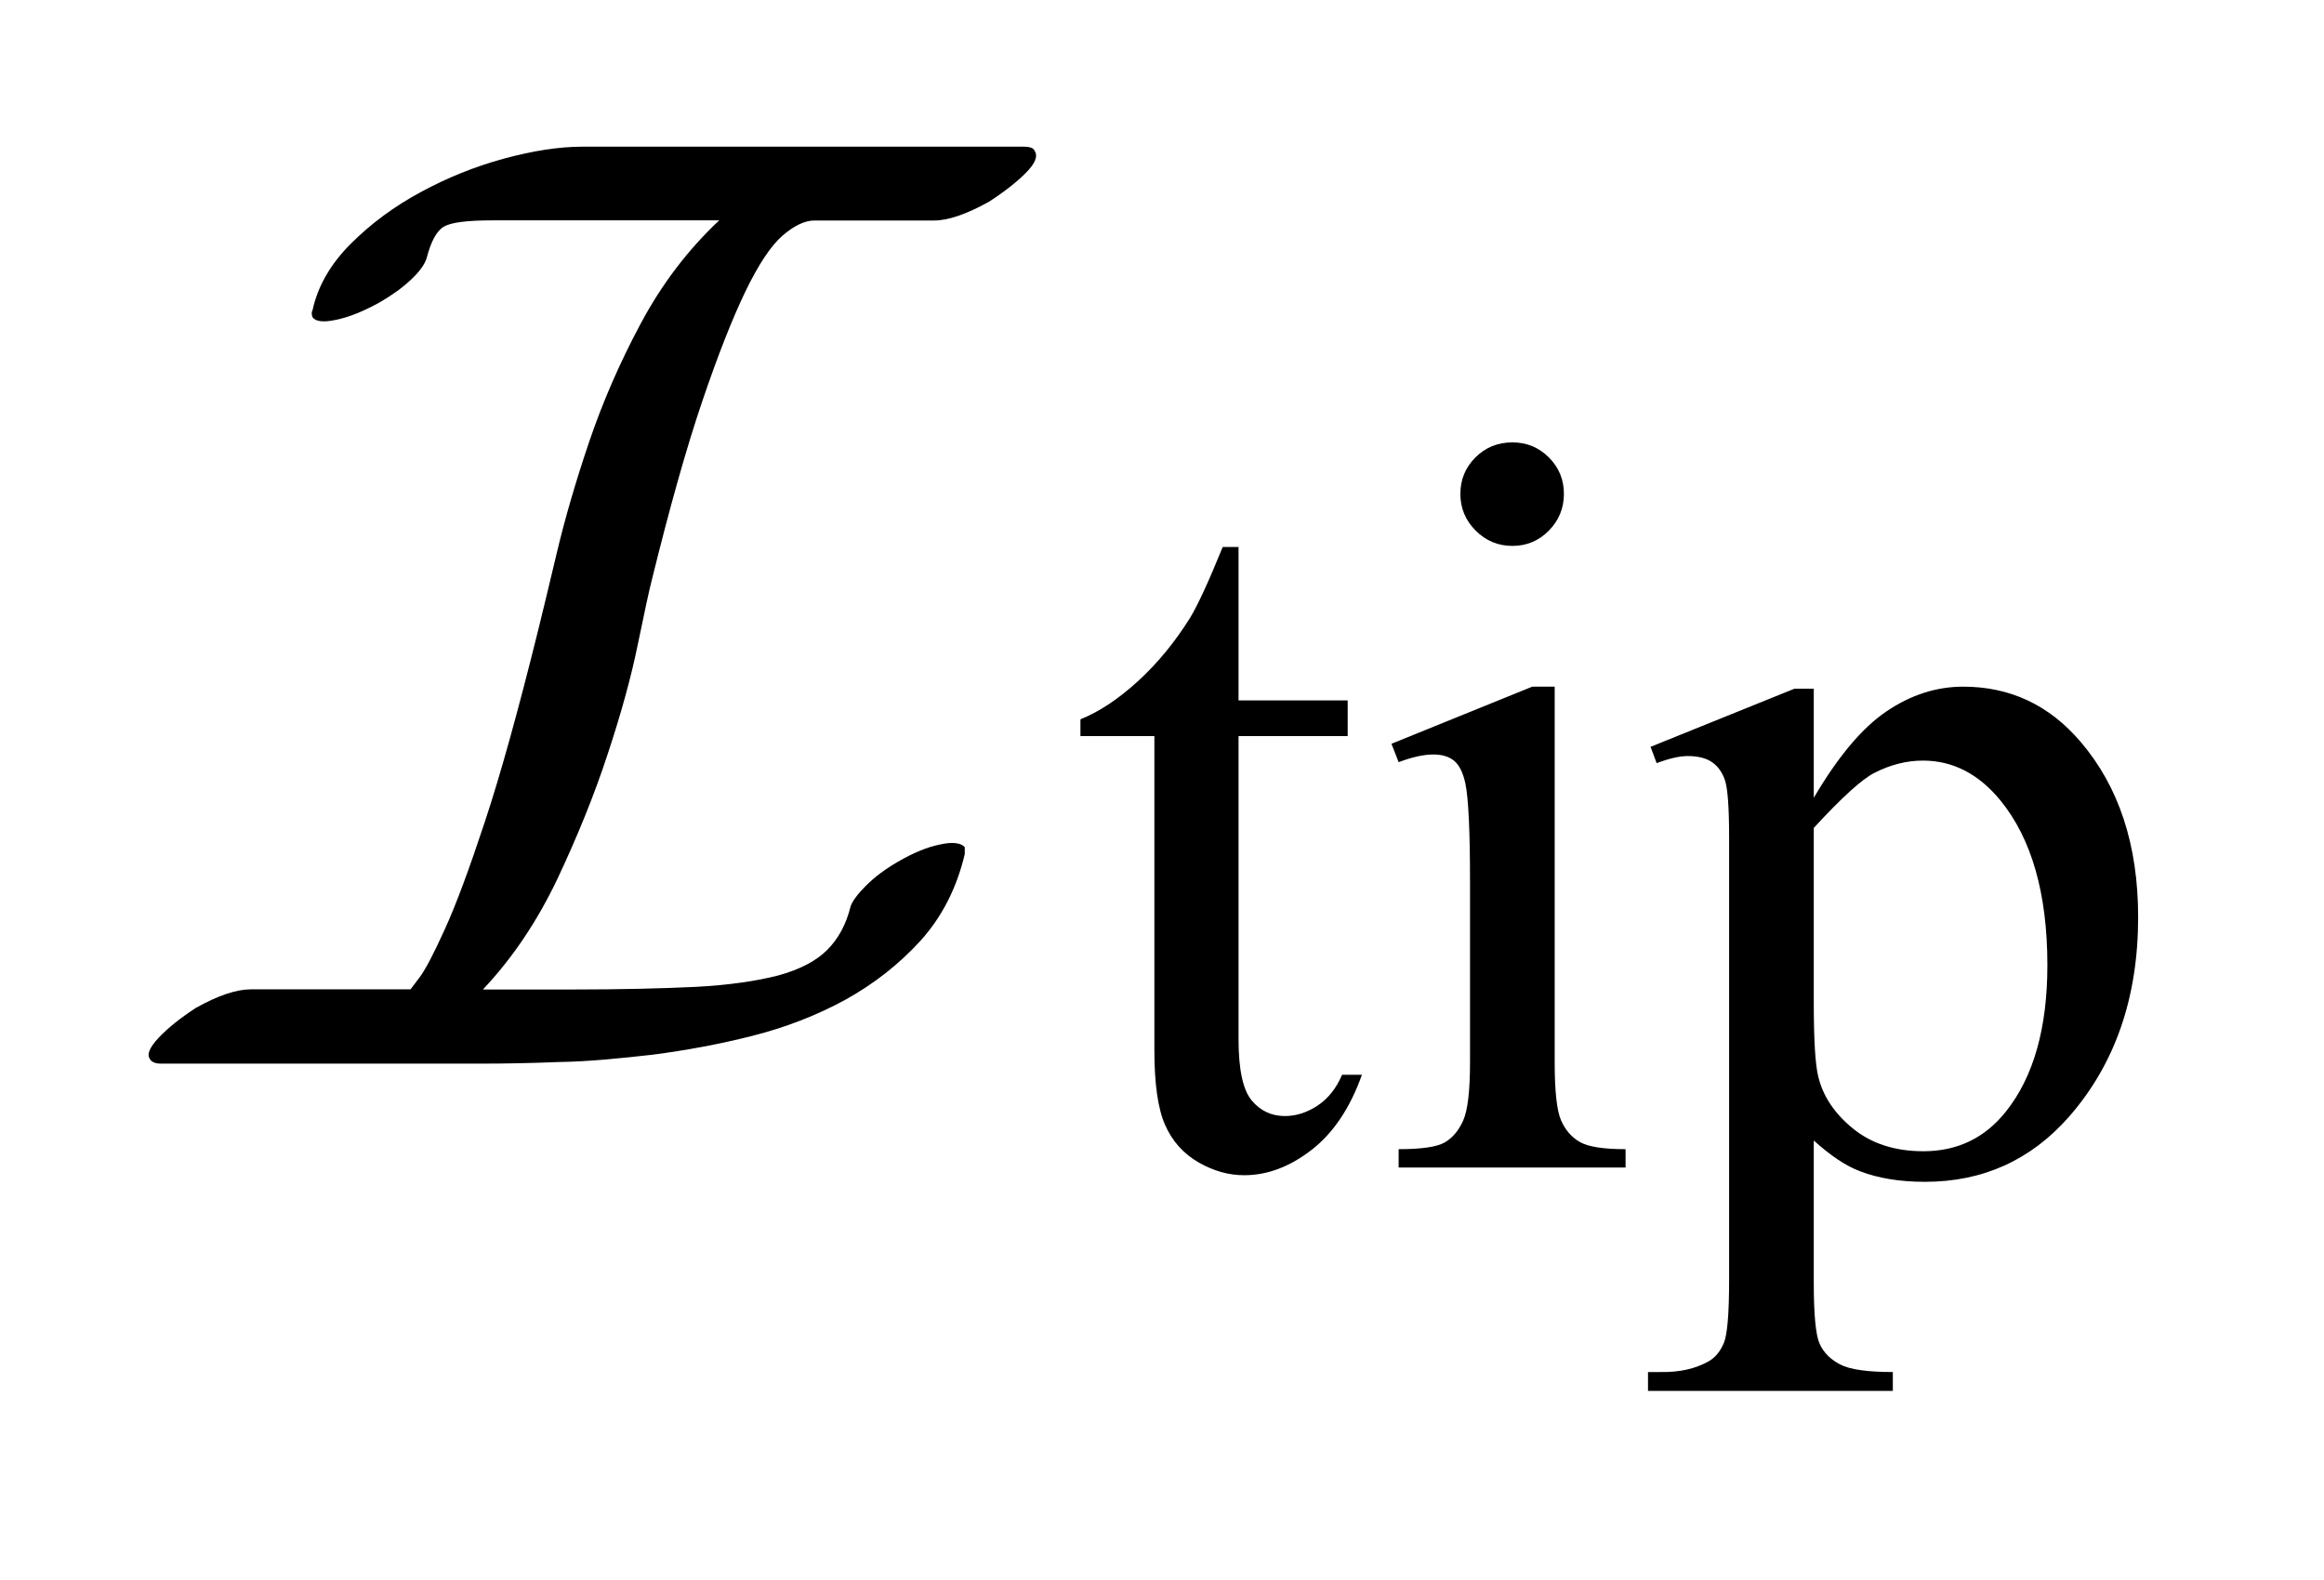 <?xml version="1.0" encoding="UTF-8"?>
<!DOCTYPE svg PUBLIC '-//W3C//DTD SVG 1.0//EN'
          'http://www.w3.org/TR/2001/REC-SVG-20010904/DTD/svg10.dtd'>
<svg stroke-dasharray="none" shape-rendering="auto" xmlns="http://www.w3.org/2000/svg" font-family="'Dialog'" text-rendering="auto" width="25" fill-opacity="1" color-interpolation="auto" color-rendering="auto" preserveAspectRatio="xMidYMid meet" font-size="12px" viewBox="0 0 25 17" fill="black" xmlns:xlink="http://www.w3.org/1999/xlink" stroke="black" image-rendering="auto" stroke-miterlimit="10" stroke-linecap="square" stroke-linejoin="miter" font-style="normal" stroke-width="1" height="17" stroke-dashoffset="0" font-weight="normal" stroke-opacity="1"
><!--Generated by the Batik Graphics2D SVG Generator--><defs id="genericDefs"
  /><g
  ><defs id="defs1"
    ><clipPath clipPathUnits="userSpaceOnUse" id="clipPath1"
      ><path d="M0.042 4.398 L15.778 4.398 L15.778 15.028 L0.042 15.028 L0.042 4.398 Z"
      /></clipPath
      ><clipPath clipPathUnits="userSpaceOnUse" id="clipPath2"
      ><path d="M1.33 140.497 L1.33 480.136 L504.089 480.136 L504.089 140.497 Z"
      /></clipPath
      ><clipPath clipPathUnits="userSpaceOnUse" id="clipPath3"
      ><path d="M0.042 4.398 L0.042 15.028 L15.778 15.028 L15.778 4.398 Z"
      /></clipPath
    ></defs
    ><g transform="scale(1.576,1.576) translate(-0.042,-4.398) matrix(0.031,0,0,0.031,0,0)"
    ><path d="M274.062 262.328 L274.062 296.125 L298.094 296.125 L298.094 303.984 L274.062 303.984 L274.062 370.703 Q274.062 380.688 276.922 384.172 Q279.781 387.656 284.281 387.656 Q287.984 387.656 291.469 385.352 Q294.953 383.047 296.859 378.562 L301.234 378.562 Q297.312 389.562 290.125 395.125 Q282.938 400.688 275.297 400.688 Q270.125 400.688 265.188 397.82 Q260.25 394.953 257.891 389.617 Q255.531 384.281 255.531 373.172 L255.531 303.984 L239.25 303.984 L239.25 300.281 Q245.422 297.812 251.883 291.914 Q258.344 286.016 263.391 277.938 Q265.969 273.672 270.578 262.328 L274.062 262.328 ZM334.359 239.297 Q339.078 239.297 342.391 242.609 Q345.703 245.922 345.703 250.641 Q345.703 255.359 342.391 258.727 Q339.078 262.094 334.359 262.094 Q329.641 262.094 326.273 258.727 Q322.906 255.359 322.906 250.641 Q322.906 245.922 326.219 242.609 Q329.531 239.297 334.359 239.297 ZM343.672 293.094 L343.672 375.75 Q343.672 385.406 345.078 388.609 Q346.484 391.812 349.234 393.383 Q351.984 394.953 359.281 394.953 L359.281 399 L309.312 399 L309.312 394.953 Q316.828 394.953 319.414 393.492 Q322 392.031 323.516 388.664 Q325.031 385.297 325.031 375.75 L325.031 336.109 Q325.031 319.375 324.016 314.438 Q323.234 310.844 321.555 309.438 Q319.875 308.031 316.953 308.031 Q313.797 308.031 309.312 309.719 L307.734 305.672 L338.734 293.094 L343.672 293.094 ZM364.781 306.344 L396.453 293.547 L400.719 293.547 L400.719 317.578 Q408.688 303.984 416.719 298.539 Q424.75 293.094 433.625 293.094 Q449.109 293.094 459.453 305.219 Q472.141 320.047 472.141 343.859 Q472.141 370.469 456.859 387.875 Q444.281 402.141 425.203 402.141 Q416.891 402.141 410.828 399.781 Q406.328 398.094 400.719 393.047 L400.719 424.375 Q400.719 434.938 402.008 437.805 Q403.297 440.672 406.5 442.352 Q409.703 444.031 418.125 444.031 L418.125 448.188 L364.219 448.188 L364.219 444.031 L367.016 444.031 Q373.203 444.141 377.578 441.672 Q379.719 440.438 380.898 437.688 Q382.078 434.938 382.078 423.703 L382.078 326.453 Q382.078 316.453 381.18 313.758 Q380.281 311.062 378.312 309.719 Q376.344 308.375 372.969 308.375 Q370.281 308.375 366.125 309.938 L364.781 306.344 ZM400.719 324.203 L400.719 362.609 Q400.719 375.078 401.719 379.016 Q403.297 385.516 409.414 390.461 Q415.531 395.406 424.859 395.406 Q436.094 395.406 443.047 386.641 Q452.156 375.188 452.156 354.422 Q452.156 330.828 441.812 318.141 Q434.625 309.375 424.75 309.375 Q419.359 309.375 414.078 312.078 Q410.031 314.094 400.719 324.203 Z" stroke="none" clip-path="url(#clipPath2)"
    /></g
    ><g transform="matrix(1.576,0,0,1.576,-0.066,-6.929)"
    ><path d="M1.066 11.629 C1.078 11.647 1.103 11.658 1.139 11.658 L2.248 11.658 L3.338 11.658 C3.485 11.658 3.659 11.655 3.86 11.647 C4.062 11.644 4.274 11.622 4.497 11.597 C4.72 11.568 4.946 11.527 5.175 11.469 C5.404 11.411 5.616 11.329 5.812 11.222 C6.007 11.114 6.178 10.98 6.325 10.819 C6.471 10.657 6.572 10.46 6.627 10.228 L6.627 10.18 C6.602 10.152 6.546 10.142 6.458 10.162 C6.369 10.18 6.273 10.22 6.169 10.281 C6.084 10.33 6.012 10.384 5.954 10.442 C5.896 10.5 5.861 10.547 5.848 10.584 C5.818 10.707 5.764 10.806 5.688 10.882 C5.612 10.958 5.5 11.016 5.354 11.056 C5.207 11.094 5.019 11.122 4.79 11.134 C4.561 11.145 4.279 11.152 3.943 11.152 L3.338 11.152 C3.54 10.938 3.709 10.686 3.847 10.396 C3.984 10.105 4.099 9.822 4.19 9.544 C4.282 9.266 4.351 9.015 4.396 8.793 C4.442 8.569 4.474 8.421 4.493 8.348 C4.615 7.853 4.729 7.449 4.836 7.134 C4.943 6.819 5.041 6.571 5.129 6.388 C5.218 6.204 5.302 6.077 5.381 6.007 C5.461 5.938 5.534 5.902 5.601 5.902 L6.417 5.902 C6.514 5.902 6.639 5.859 6.792 5.774 C6.896 5.707 6.98 5.641 7.044 5.577 C7.108 5.512 7.128 5.463 7.104 5.426 C7.097 5.408 7.073 5.398 7.03 5.398 L4.016 5.398 C3.857 5.398 3.679 5.426 3.48 5.48 C3.282 5.534 3.092 5.611 2.912 5.709 C2.732 5.806 2.573 5.924 2.436 6.061 C2.298 6.199 2.211 6.35 2.175 6.515 C2.168 6.525 2.168 6.543 2.175 6.562 C2.193 6.59 2.246 6.6 2.335 6.58 C2.424 6.562 2.523 6.522 2.633 6.461 C2.718 6.412 2.79 6.36 2.848 6.305 C2.906 6.251 2.941 6.201 2.954 6.159 C2.984 6.042 3.024 5.971 3.073 5.943 C3.122 5.915 3.231 5.901 3.402 5.901 L4.951 5.901 C4.737 6.102 4.558 6.338 4.415 6.606 C4.271 6.875 4.154 7.145 4.062 7.417 C3.97 7.689 3.897 7.941 3.842 8.173 C3.787 8.405 3.744 8.582 3.714 8.704 C3.579 9.248 3.459 9.682 3.352 10.005 C3.245 10.329 3.154 10.575 3.077 10.743 C3.001 10.911 2.943 11.021 2.903 11.073 C2.864 11.124 2.844 11.151 2.844 11.151 L1.753 11.151 C1.655 11.151 1.53 11.193 1.378 11.278 C1.274 11.346 1.19 11.413 1.126 11.48 C1.062 11.548 1.042 11.597 1.066 11.627 Z" stroke="none" clip-path="url(#clipPath3)"
    /></g
  ></g
></svg
>
